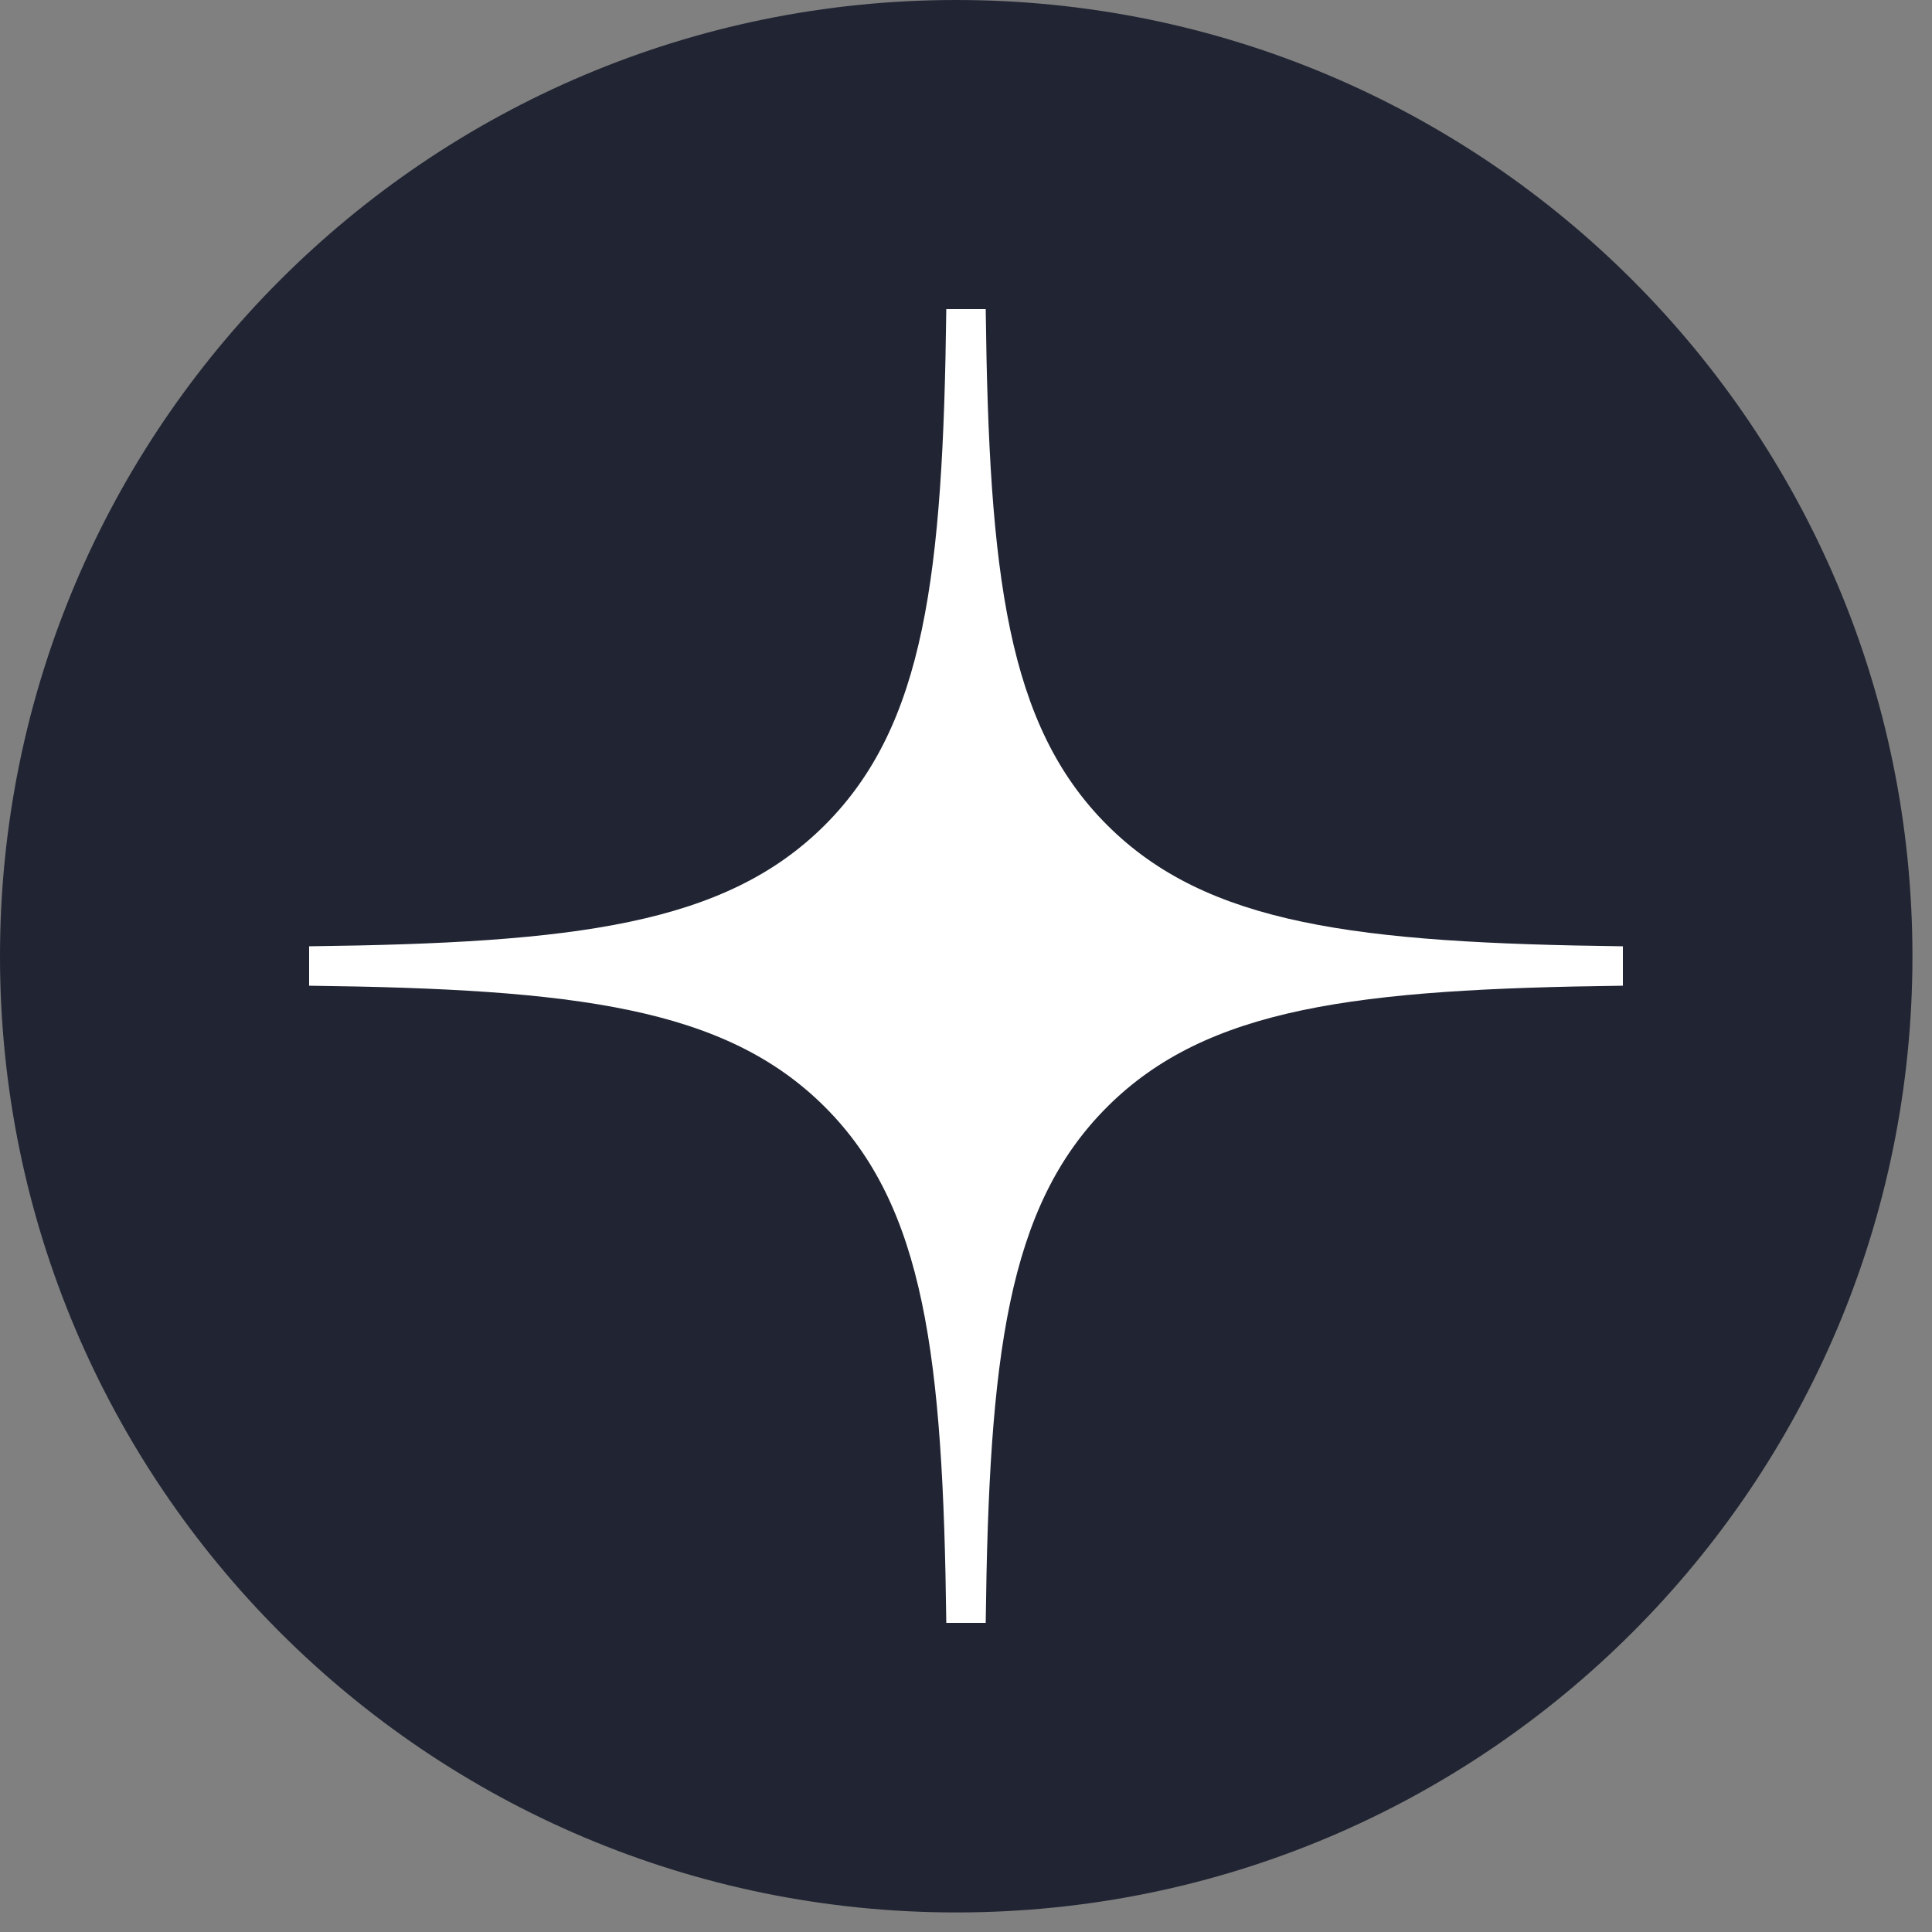 <?xml version="1.0" encoding="UTF-8"?> <svg xmlns="http://www.w3.org/2000/svg" width="25" height="25" viewBox="0 0 25 25" fill="none"><rect x="0" y="0" width="25" height="25" fill="#808080" stroke="none"/> <path fill-rule="evenodd" clip-rule="evenodd" d="M12.374 24.747C19.208 24.747 24.747 19.208 24.747 12.374C24.747 5.54 19.208 0 12.374 0C5.54 0 0 5.54 0 12.374C0 19.208 5.54 24.747 12.374 24.747Z" fill="#212533"></path> <path fill-rule="evenodd" clip-rule="evenodd" d="M12.245 4C12.203 7.446 11.967 9.382 10.675 10.675C9.382 11.967 7.446 12.203 4 12.245V12.755C7.446 12.798 9.382 13.033 10.675 14.325C11.967 15.617 12.203 17.554 12.245 21H12.755C12.797 17.554 13.033 15.617 14.325 14.325C15.617 13.033 17.554 12.798 21 12.755V12.245C17.554 12.202 15.617 11.967 14.325 10.675C13.033 9.382 12.797 7.446 12.755 4H12.245Z" fill="white"></path> </svg> 